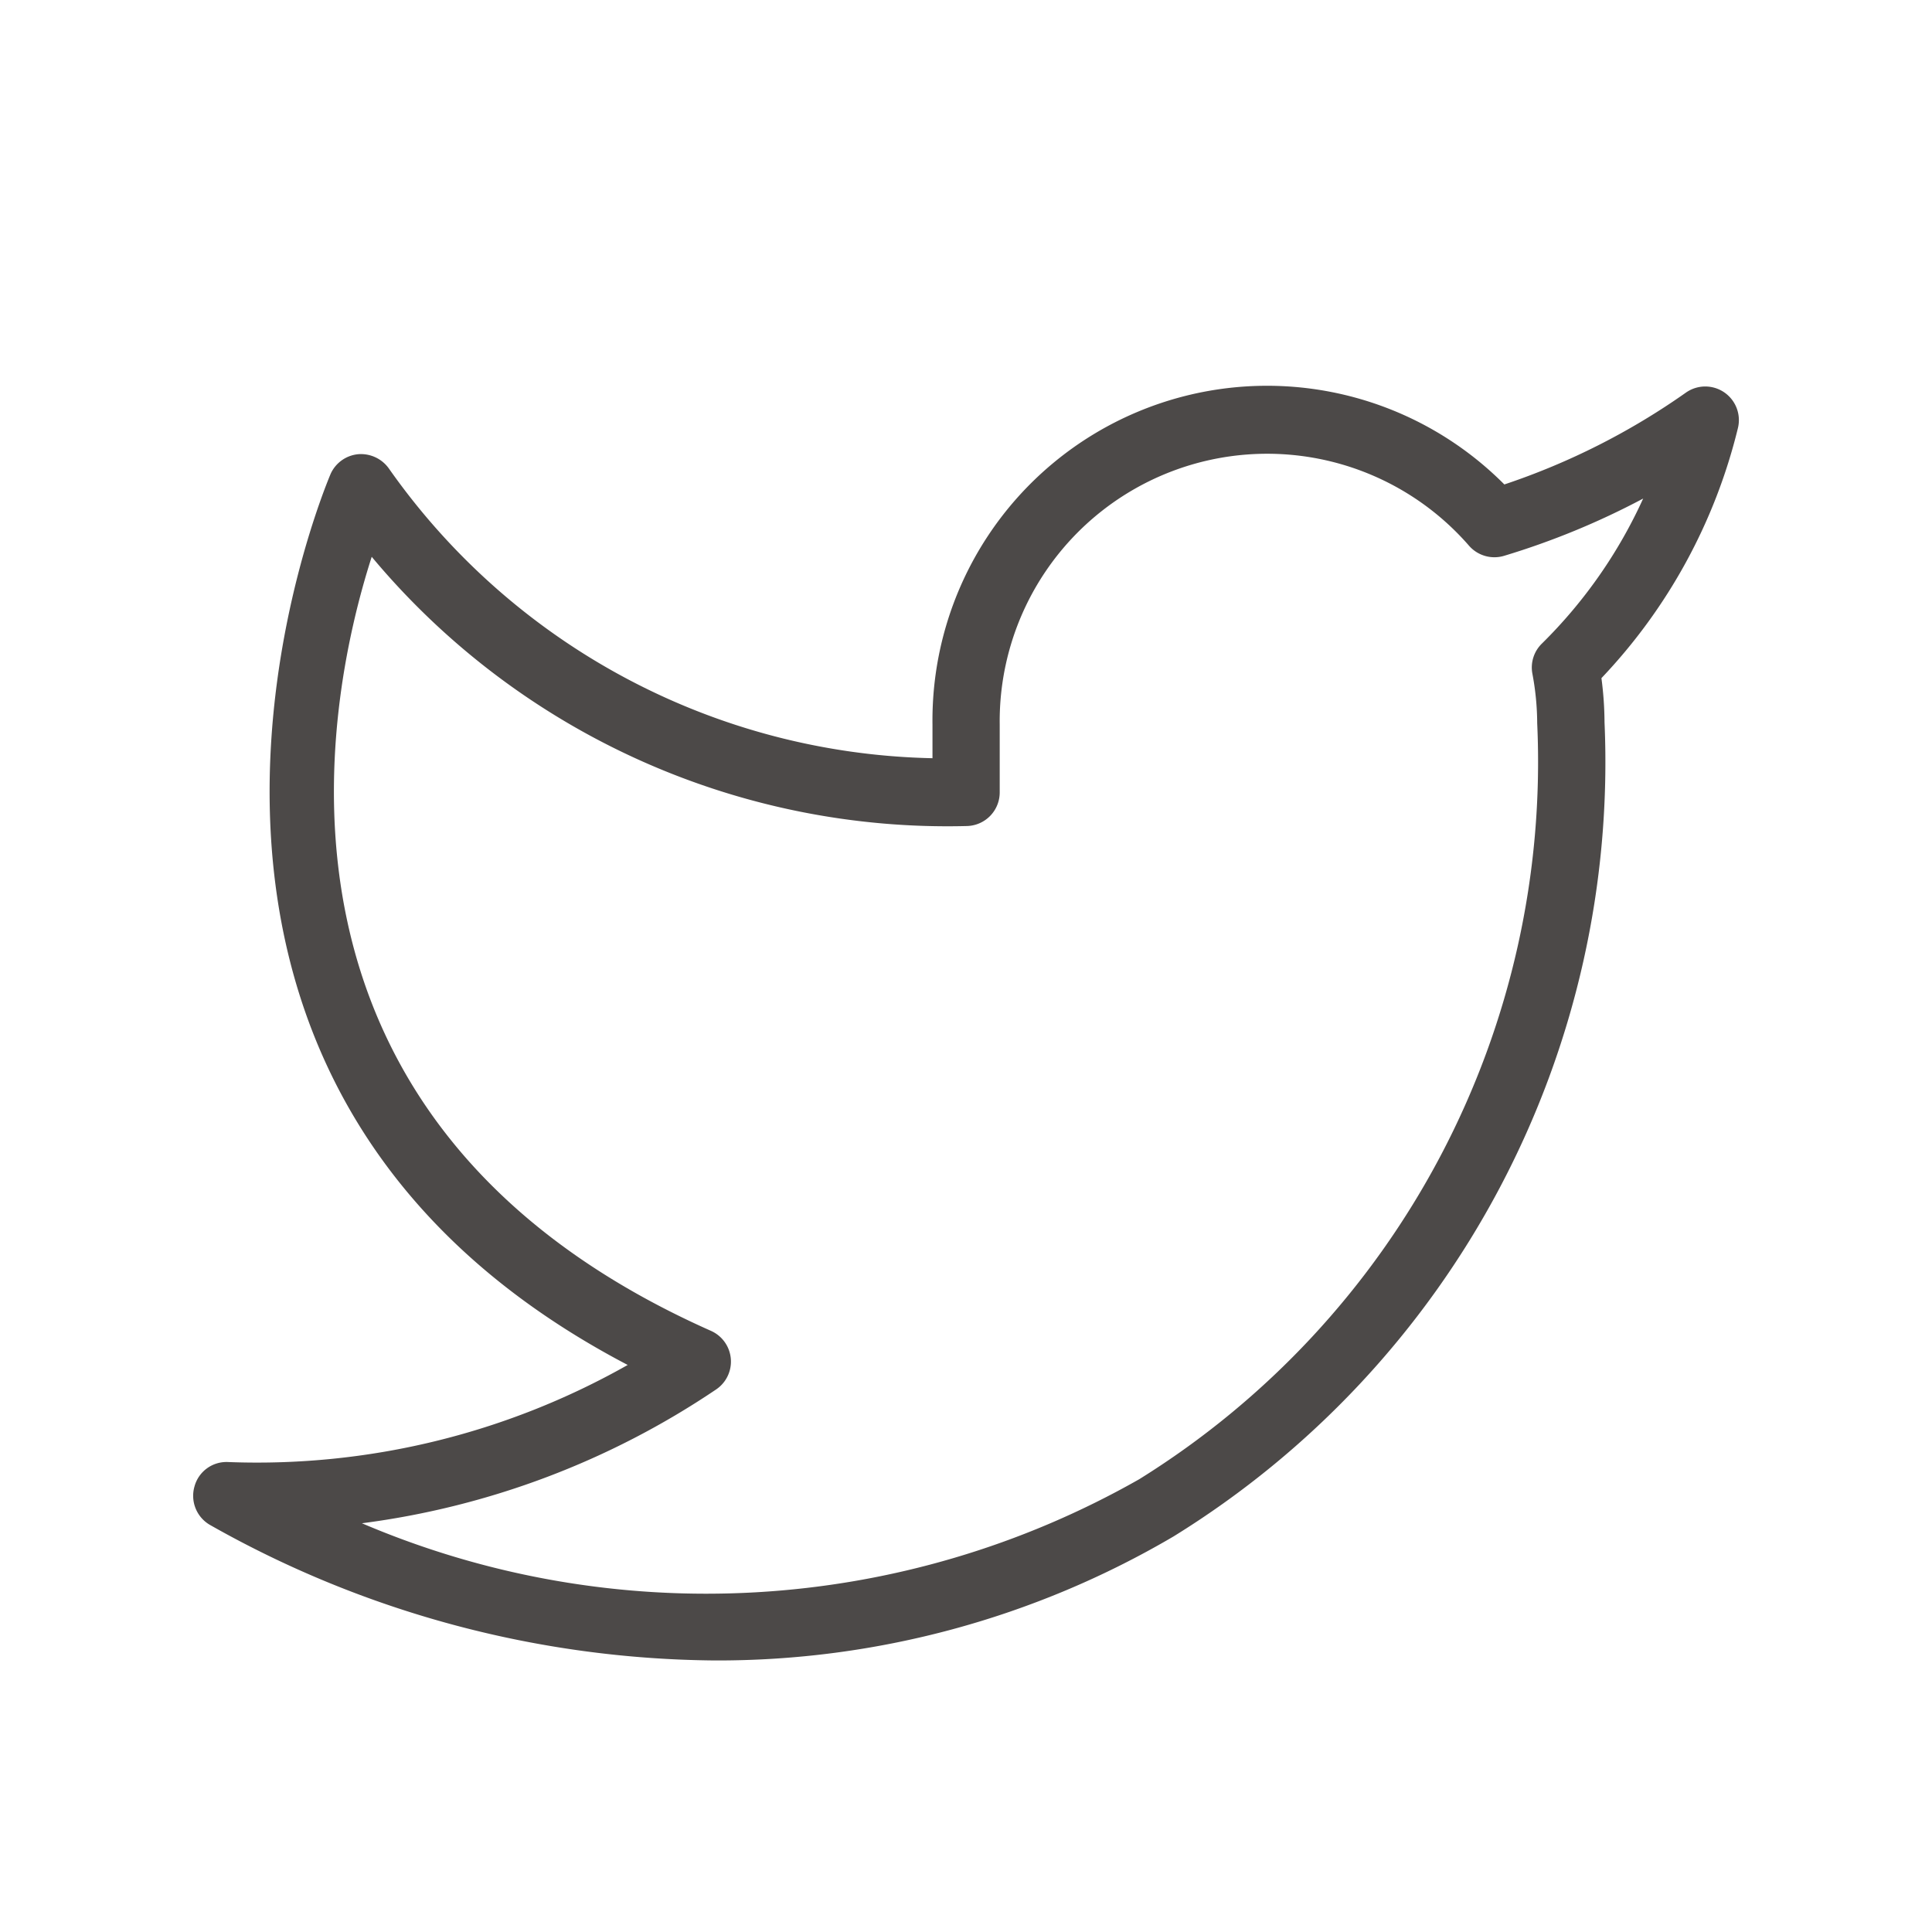 <svg xmlns="http://www.w3.org/2000/svg" width="20" height="20" viewBox="0 0 20 20">
  <g id="twitter" transform="translate(-1762 -30)">
    <rect id="矩形_27" data-name="矩形 27" width="20" height="20" transform="translate(1762 30)" fill="none"/>
    <path id="路径_133" data-name="路径 133" d="M291.955,423.793a10.767,10.767,0,0,1-5.221-1.4.348.348,0,0,1-.166-.4.343.343,0,0,1,.349-.254,7.788,7.788,0,0,0,4.136-1.005c-5.752-3.011-3.1-9.16-3.076-9.223a.349.349,0,0,1,.285-.205.355.355,0,0,1,.318.147,7.053,7.053,0,0,0,5.628,3v-.349a3.464,3.464,0,0,1,5.92-2.485,7.246,7.246,0,0,0,1.88-.951.348.348,0,0,1,.538.367,5.721,5.721,0,0,1-1.413,2.589,3.627,3.627,0,0,1,.032.458,9.421,9.421,0,0,1-4.463,8.428A9.312,9.312,0,0,1,291.955,423.793Zm-3.653-1.42a9.072,9.072,0,0,0,8.046-.456,8.743,8.743,0,0,0,4.12-7.827,2.816,2.816,0,0,0-.05-.513.346.346,0,0,1,.1-.312,5.031,5.031,0,0,0,1.047-1.5,7.958,7.958,0,0,1-1.44.593.349.349,0,0,1-.363-.105,2.769,2.769,0,0,0-4.858,1.854v.7a.348.348,0,0,1-.339.348,7.761,7.761,0,0,1-6.162-2.787c-.5,1.556-1.34,5.857,3.512,8.013a.348.348,0,0,1,.054.606A8.5,8.5,0,0,1,288.3,422.373Z" transform="translate(1477.445 -376.604)" fill="#4c4948"/>
  </g>
</svg>
